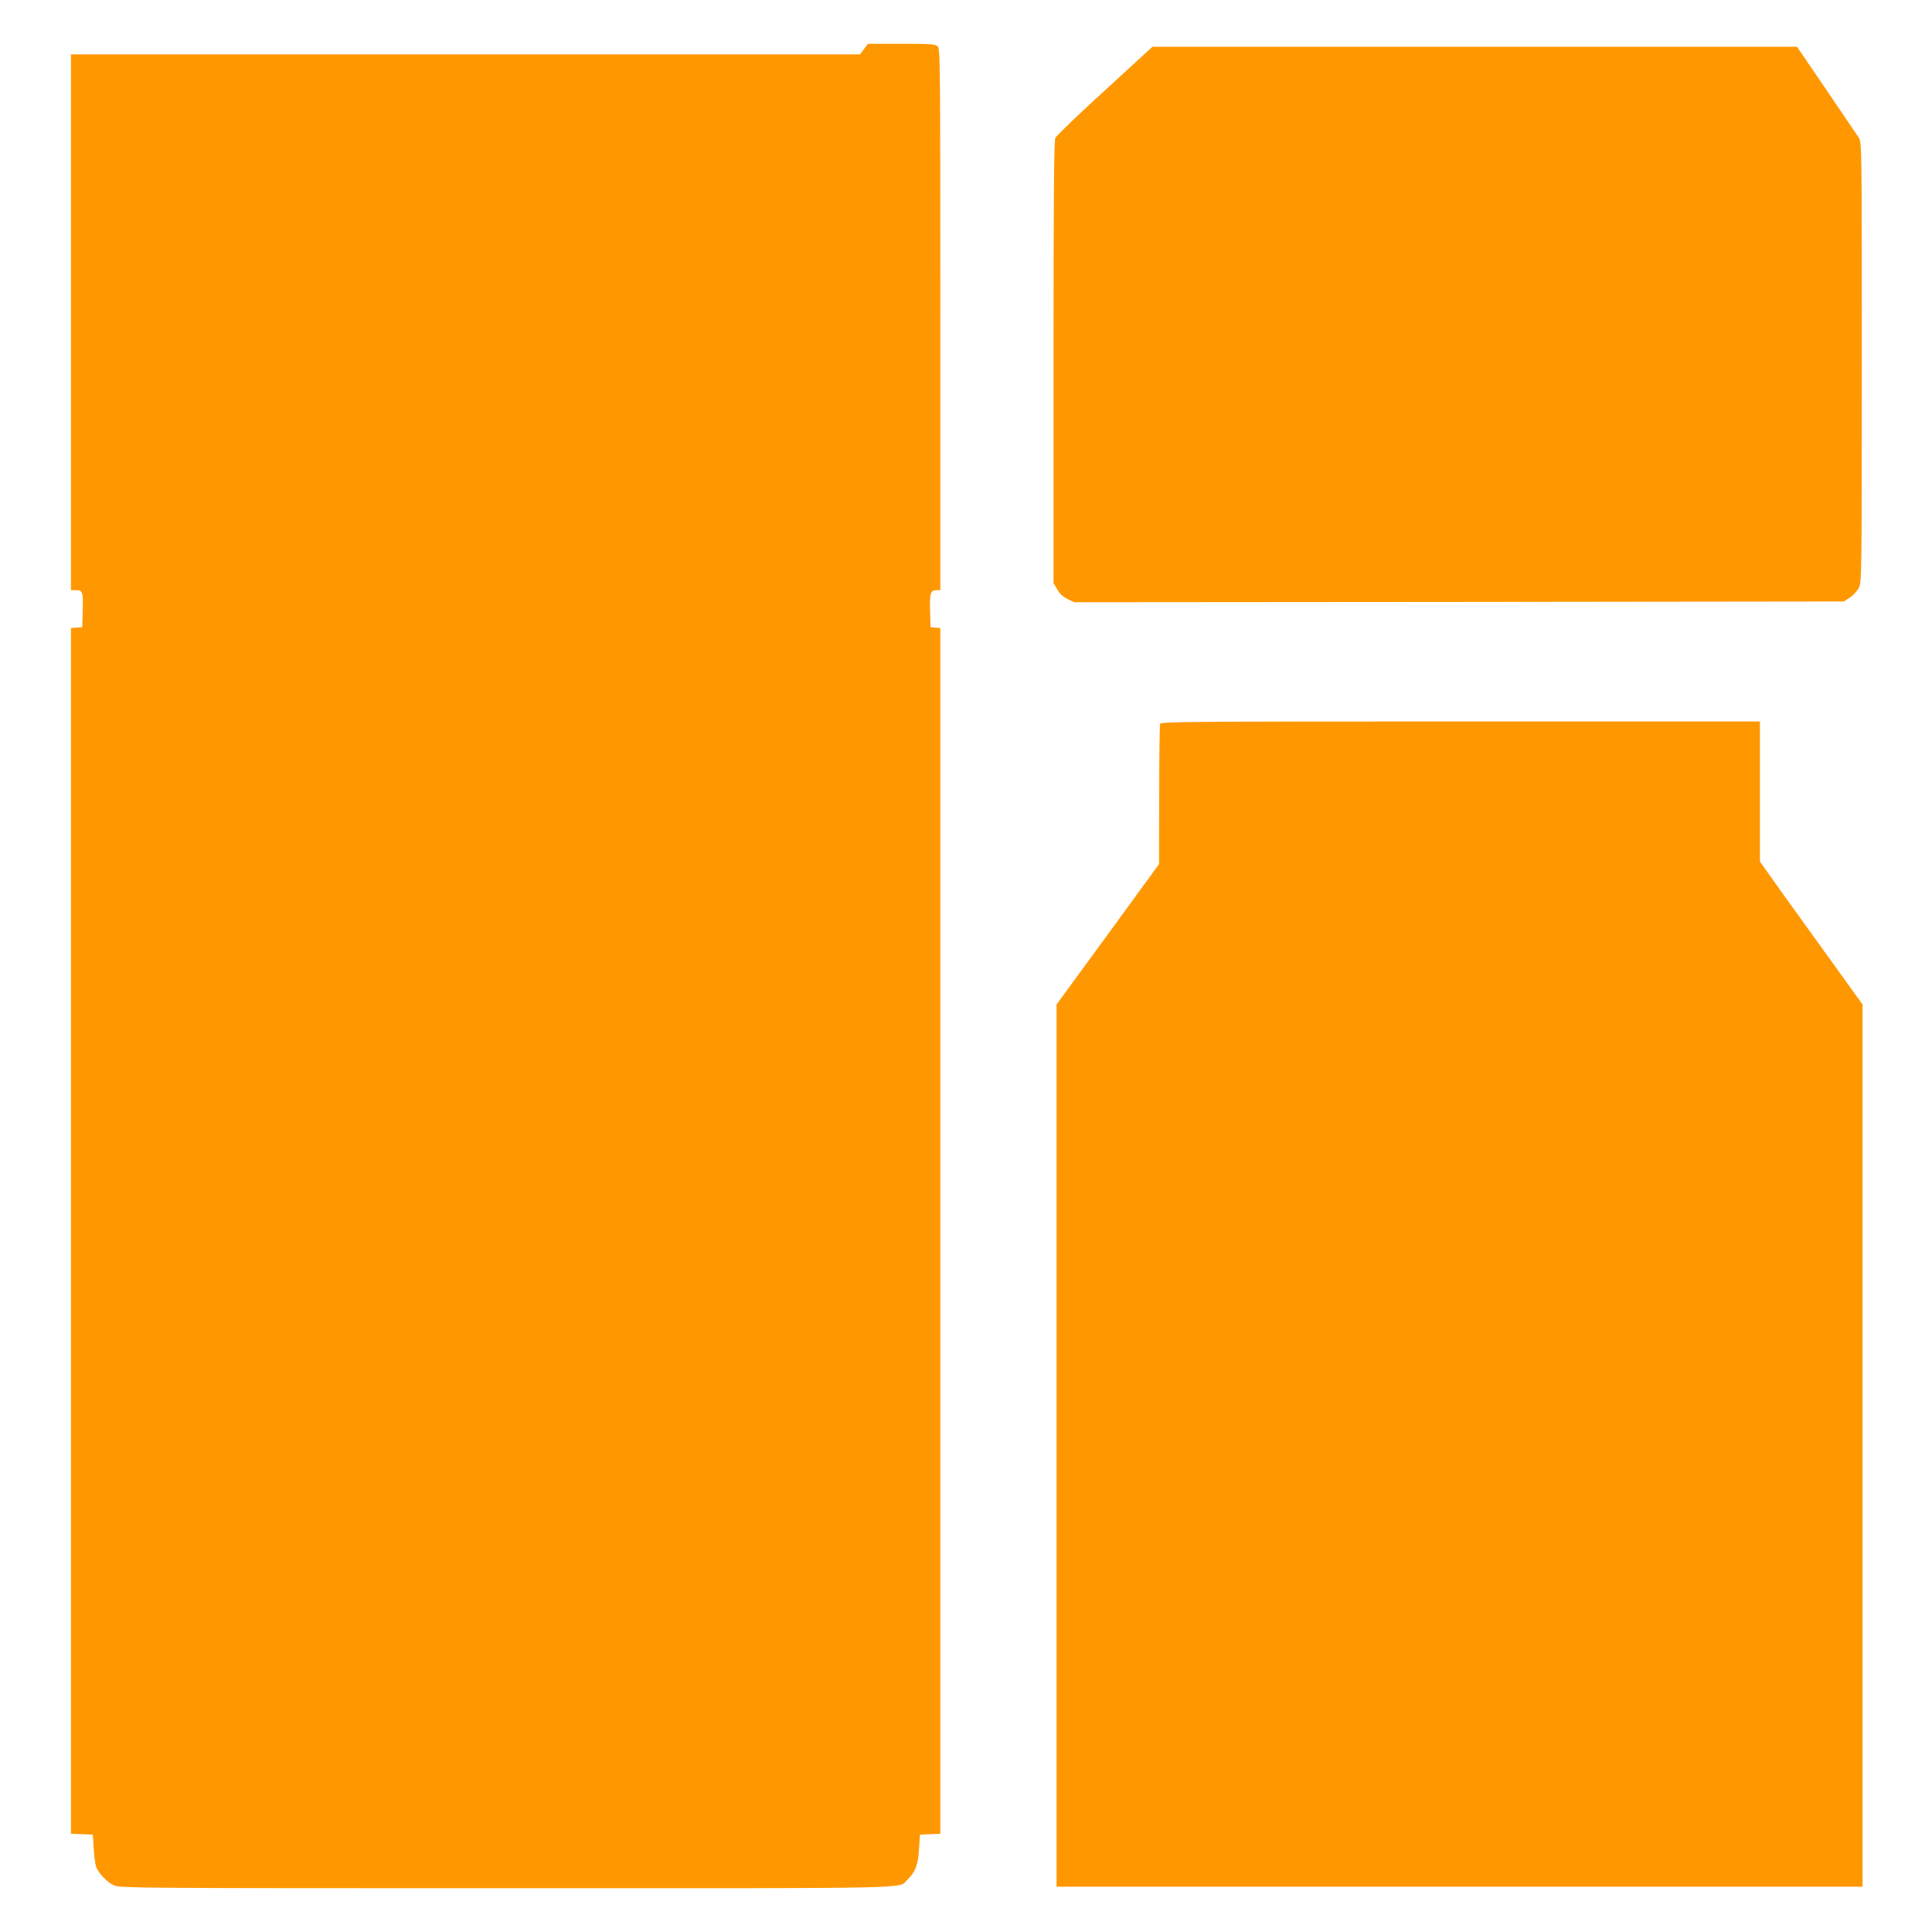 <?xml version="1.0" standalone="no"?>
<!DOCTYPE svg PUBLIC "-//W3C//DTD SVG 20010904//EN"
 "http://www.w3.org/TR/2001/REC-SVG-20010904/DTD/svg10.dtd">
<svg version="1.0" xmlns="http://www.w3.org/2000/svg"
 width="1280pt" height="1280pt" viewBox="0 0 1280 1280"
 preserveAspectRatio="xMidYMid meet">
<g transform="translate(0,1280) scale(0.1,-0.1)"
fill="#ff9800" stroke="none">
<path d="M5724 12475 l-26 -35 -2614 0 -2614 0 0 -1775 0 -1775 28 0 c50 0 53
-7 50 -131 l-3 -114 -37 -3 -38 -3 0 -3994 0 -3994 73 -3 72 -3 6 -95 c3 -52
11 -107 17 -121 18 -43 74 -101 117 -120 38 -18 145 -19 2598 -19 2807 0 2594
-5 2660 58 51 48 70 98 76 202 l6 95 68 3 67 3 0 3994 0 3994 -32 3 -33 3 -3
109 c-3 116 3 136 44 136 l24 0 0 1793 c0 1725 -1 1795 -18 1810 -16 15 -48
17 -240 17 l-221 0 -27 -35z"/>
<path d="M7320 12201 c-174 -158 -321 -300 -328 -315 -9 -21 -12 -359 -12
-1488 l0 -1461 25 -43 c16 -28 39 -49 68 -63 l44 -21 2550 2 2549 3 41 27 c22
14 48 43 59 65 18 37 19 82 19 1493 0 1437 0 1455 -20 1488 -11 17 -108 160
-215 317 l-194 285 -2136 0 -2135 0 -315 -289z"/>
<path d="M7686 8004 c-3 -9 -6 -221 -6 -472 l-1 -457 -339 -465 -340 -465 0
-2922 0 -2923 2670 0 2670 0 0 2923 0 2922 -306 425 c-169 234 -322 447 -340
474 l-34 48 0 464 0 464 -1984 0 c-1800 0 -1984 -1 -1990 -16z"/>
</g>
</svg>
